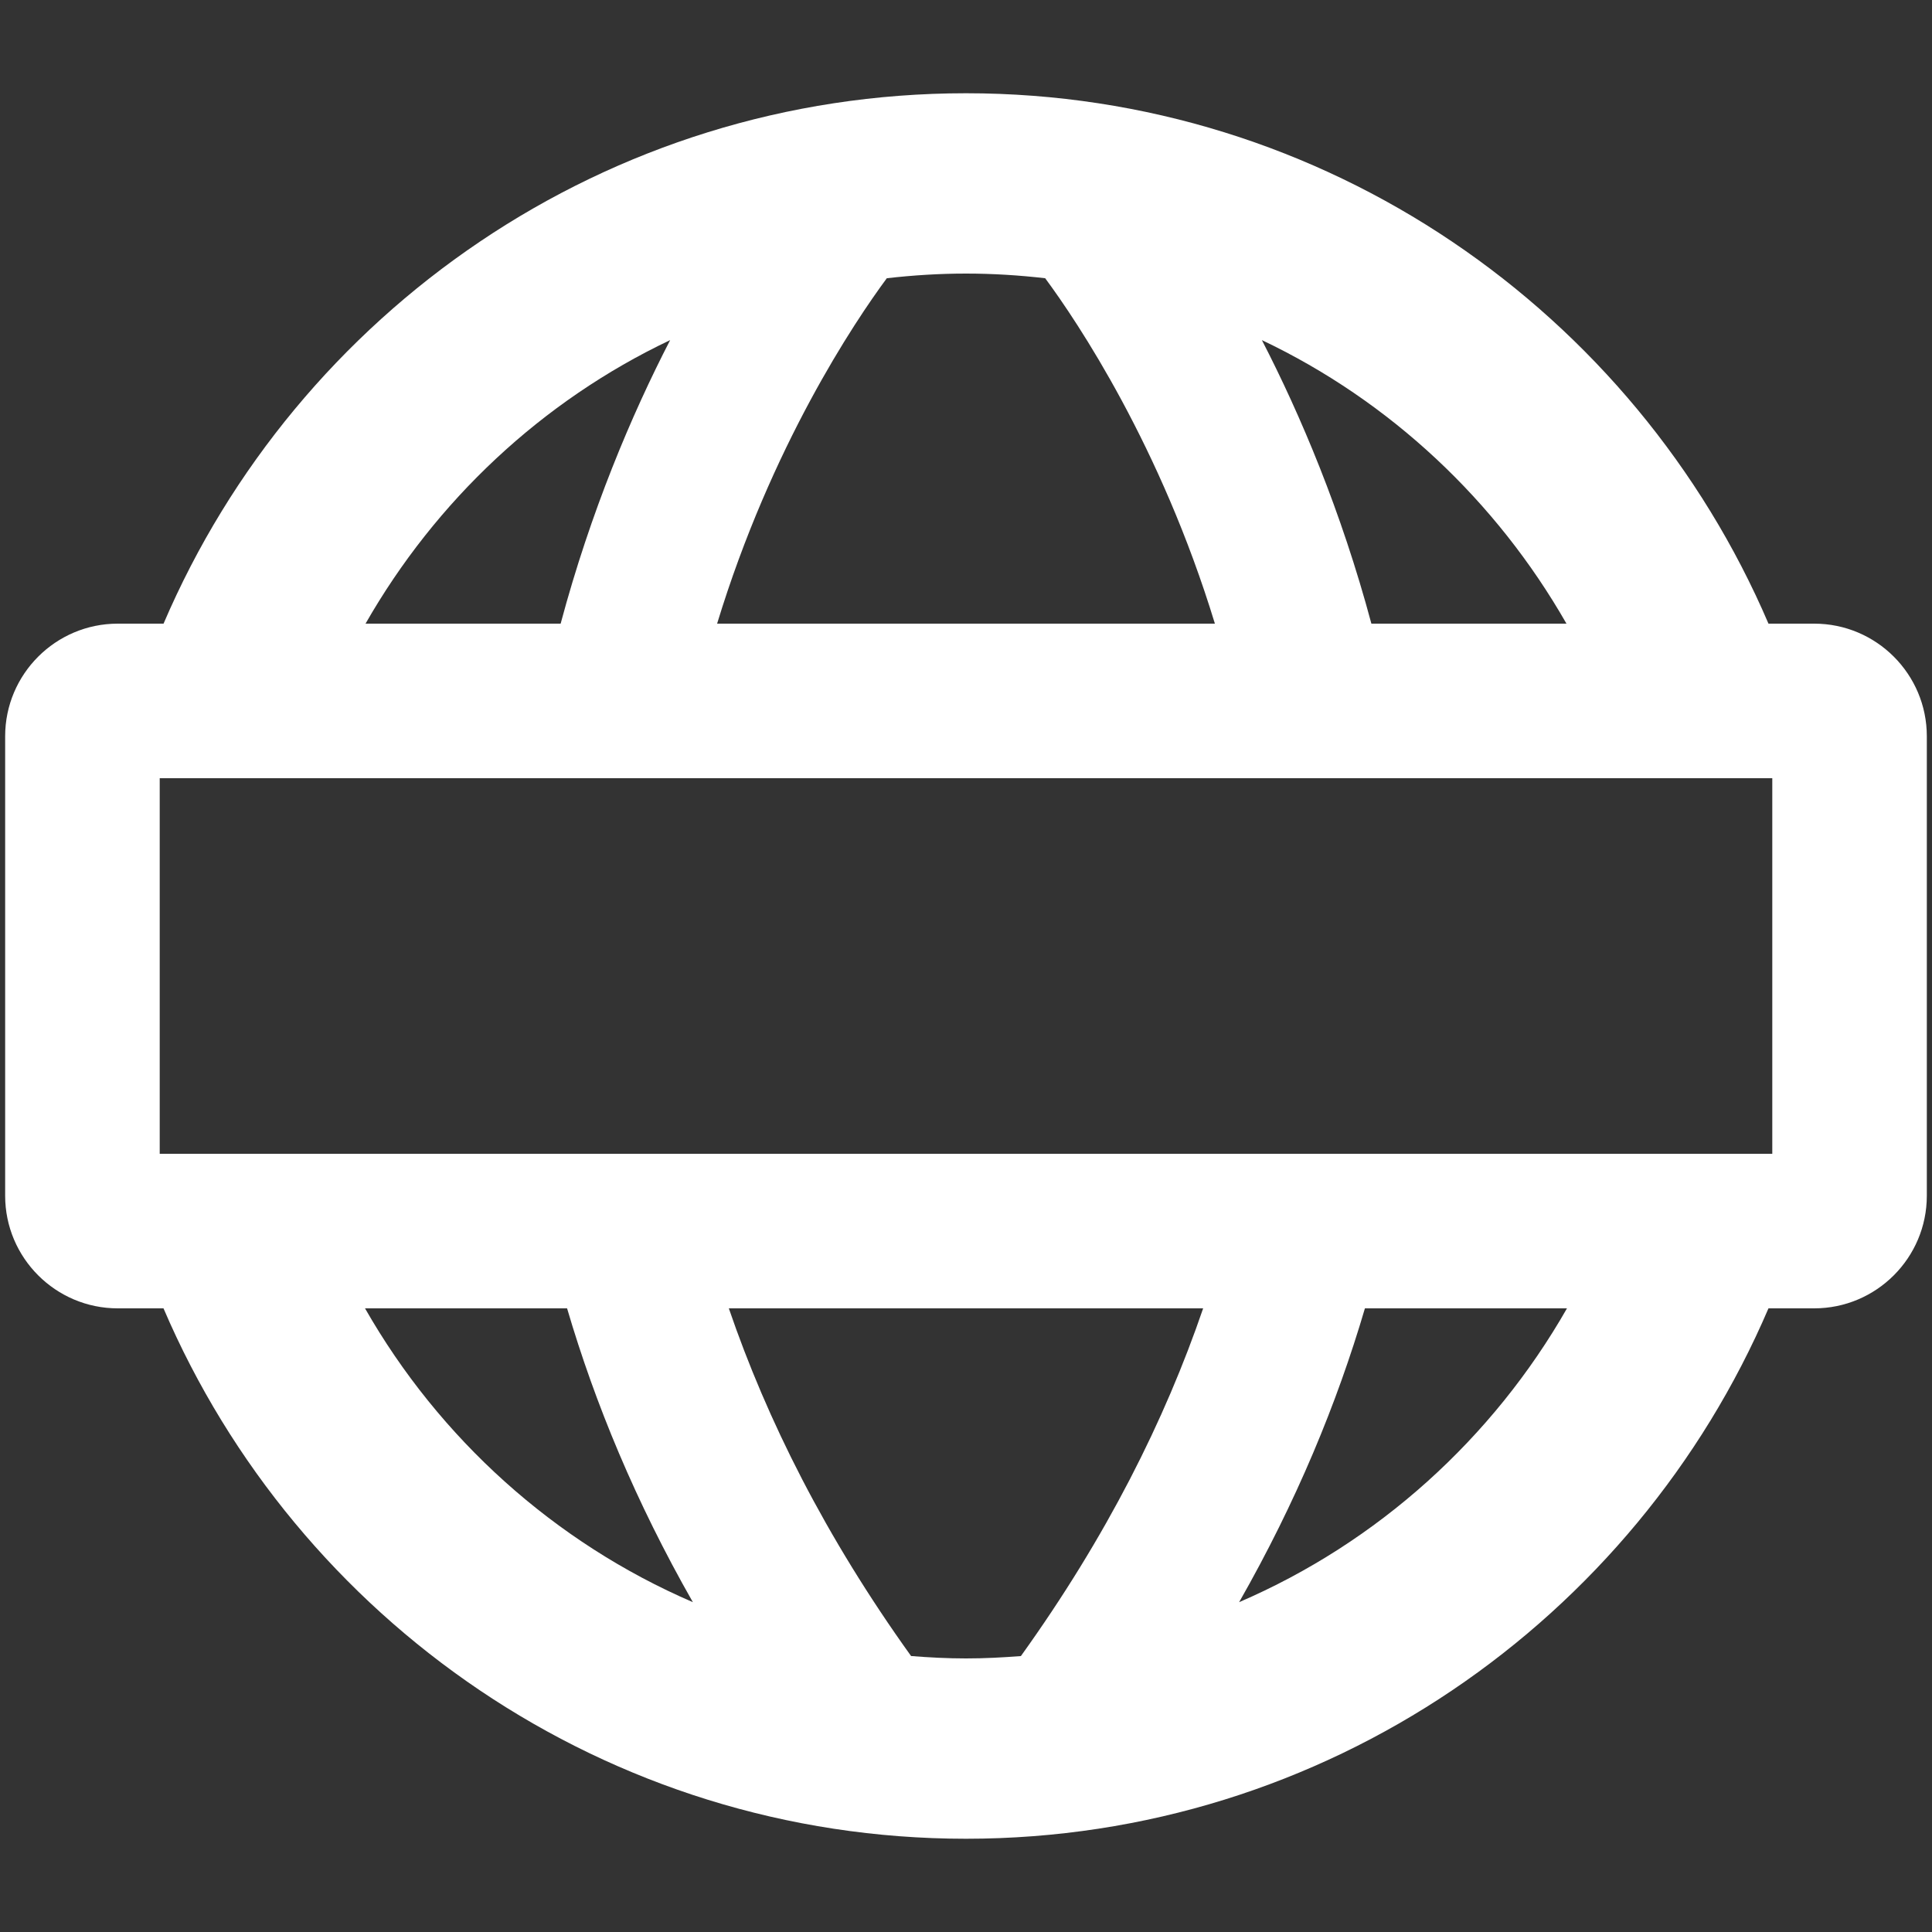 <?xml version="1.0" encoding="utf-8"?>
<!-- Generator: Adobe Illustrator 16.0.0, SVG Export Plug-In . SVG Version: 6.00 Build 0)  -->
<!DOCTYPE svg PUBLIC "-//W3C//DTD SVG 1.1//EN" "http://www.w3.org/Graphics/SVG/1.1/DTD/svg11.dtd">
<svg version="1.1" xmlns="http://www.w3.org/2000/svg" xmlns:xlink="http://www.w3.org/1999/xlink" x="0px" y="0px" width="75px"
	 height="75px" viewBox="0 0 75 75" enable-background="new 0 0 75 75" xml:space="preserve">
<rect x="0" y="0" width="75" height="75" fill="#333333" stroke="none"/>
<g id="圖層_2">
</g>
<g id="圖層_1">
	<path fill="#FFFFFF" d="M70.428,24.21h-1.776C63.474,12.118,51.465,3.62,37.5,3.62S11.526,12.118,6.349,24.21H4.571
		c-2.41,0-4.371,1.961-4.371,4.372v17.836c0,2.411,1.961,4.372,4.371,4.372h1.776C11.525,62.882,23.535,71.38,37.5,71.38
		s25.975-8.498,31.152-20.59h1.775c2.411,0,4.372-1.961,4.372-4.372V28.582C74.8,26.171,72.839,24.21,70.428,24.21z M68.8,44.79H6.2
		V30.21h62.6V44.79z M60.81,24.21h-7.573c-1.169-4.364-2.754-8.107-4.251-11.007C53.97,15.569,58.085,19.442,60.81,24.21z
		 M37.5,10.62c1.04,0,2.064,0.065,3.074,0.181c1.259,1.702,4.486,6.518,6.588,13.409H27.838c2.102-6.892,5.329-11.707,6.588-13.409
		C35.436,10.686,36.46,10.62,37.5,10.62z M26.015,13.203c-1.497,2.899-3.082,6.643-4.251,11.007H14.19
		C16.915,19.442,21.03,15.569,26.015,13.203z M14.17,50.79h7.844c1.086,3.694,2.661,7.508,4.883,11.406
		C21.516,59.877,17.054,55.841,14.17,50.79z M37.5,64.38c-0.718,0-1.428-0.037-2.132-0.093c-3.332-4.643-5.591-9.164-7.075-13.497
		h18.413c-1.483,4.334-3.742,8.855-7.075,13.498C38.927,64.343,38.218,64.38,37.5,64.38z M48.103,62.196
		c2.222-3.898,3.797-7.712,4.883-11.406h7.844C57.946,55.842,53.484,59.878,48.103,62.196z"/>
</g>
</svg>
